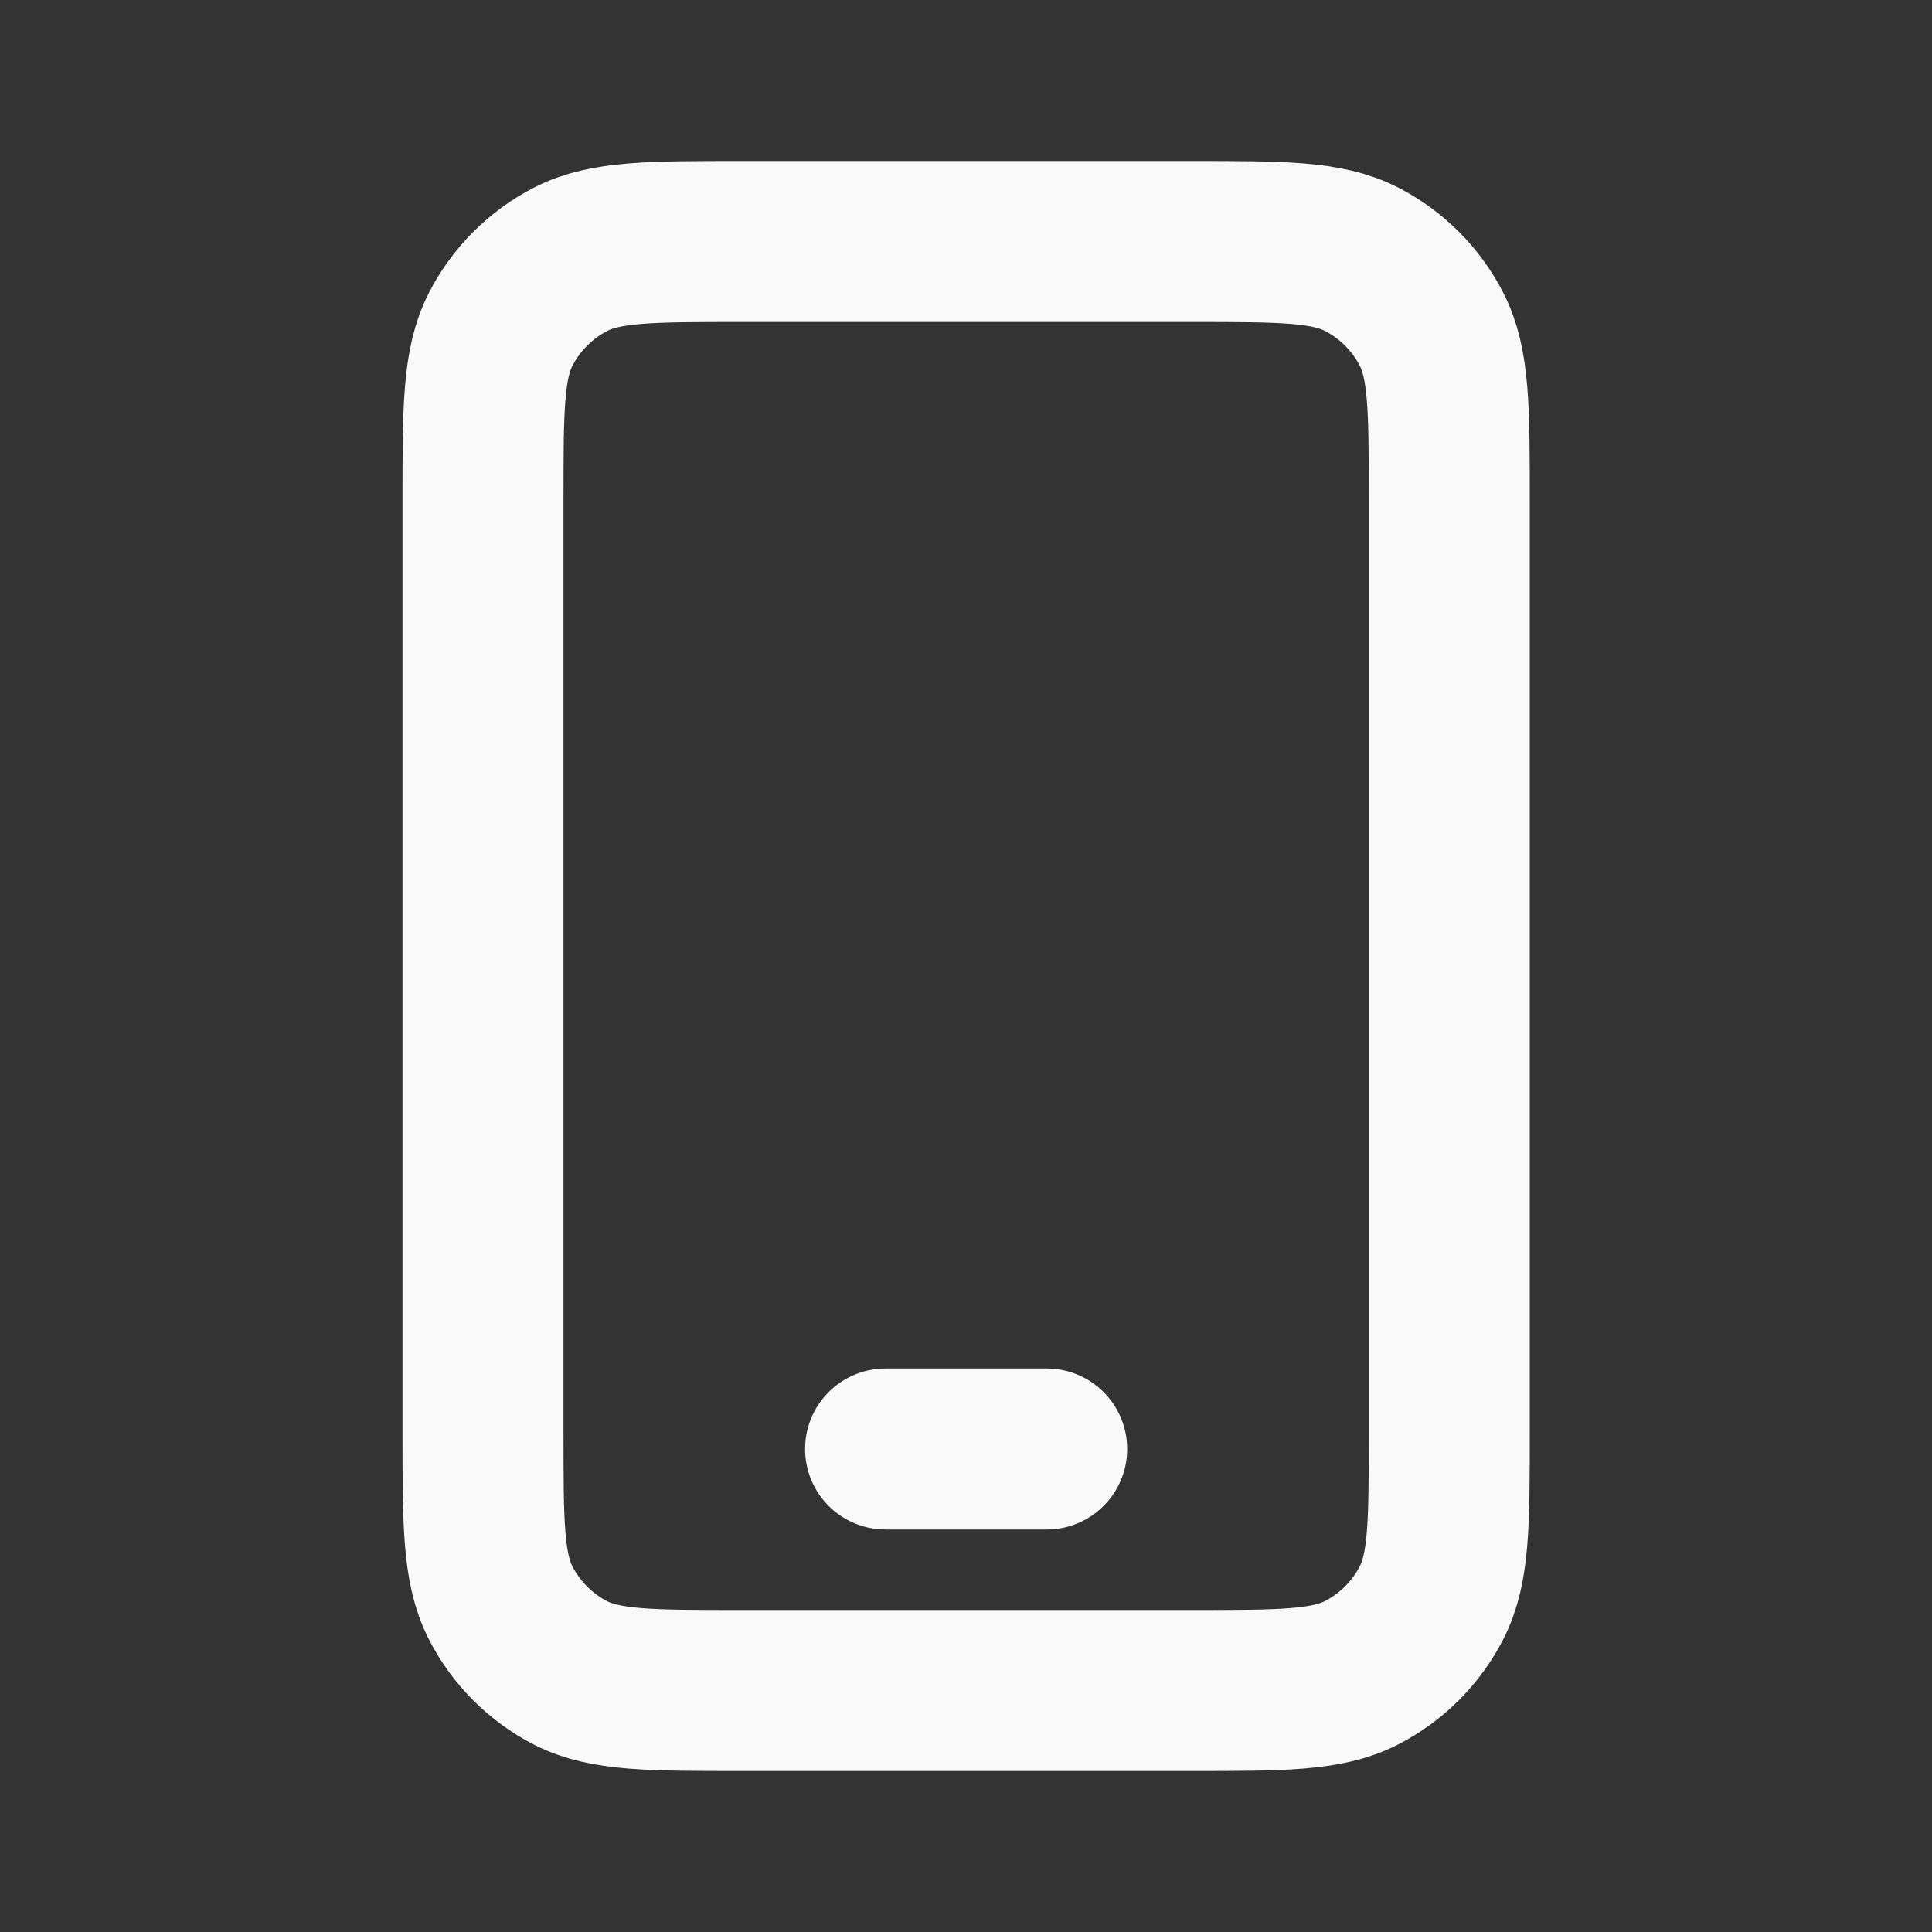 <?xml version="1.0" encoding="utf-8"?>
<!-- Generator: Adobe Illustrator 27.7.0, SVG Export Plug-In . SVG Version: 6.00 Build 0)  -->
<svg version="1.1" id="Layer_1" xmlns="http://www.w3.org/2000/svg" xmlns:xlink="http://www.w3.org/1999/xlink" x="0px" y="0px"
	 viewBox="0 0 800 800" style="enable-background:new 0 0 800 800;" xml:space="preserve">
<rect x="0" y="0" width="800" height="800" fill="#333333" stroke="none"/>
<style type="text/css">
	.st0{fill:none;stroke:#F9F9F9;stroke-width:66.667;stroke-linecap:round;stroke-linejoin:round;stroke-miterlimit:133.333;}
</style>
<path class="st0" d="M366.7,600h66.7 M306.7,700h186.7c37.3,0,56,0,70.3-7.3c12.5-6.4,22.7-16.6,29.1-29.1
	c7.3-14.3,7.3-32.9,7.3-70.3V206.7c0-37.3,0-56-7.3-70.3c-6.4-12.5-16.6-22.7-29.1-29.1c-14.3-7.3-32.9-7.3-70.3-7.3H306.7
	c-37.3,0-56,0-70.3,7.3c-12.5,6.4-22.7,16.6-29.1,29.1c-7.3,14.3-7.3,32.9-7.3,70.3v386.7c0,37.3,0,56,7.3,70.3
	c6.4,12.5,16.6,22.7,29.1,29.1C250.7,700,269.3,700,306.7,700z"/>
</svg>
